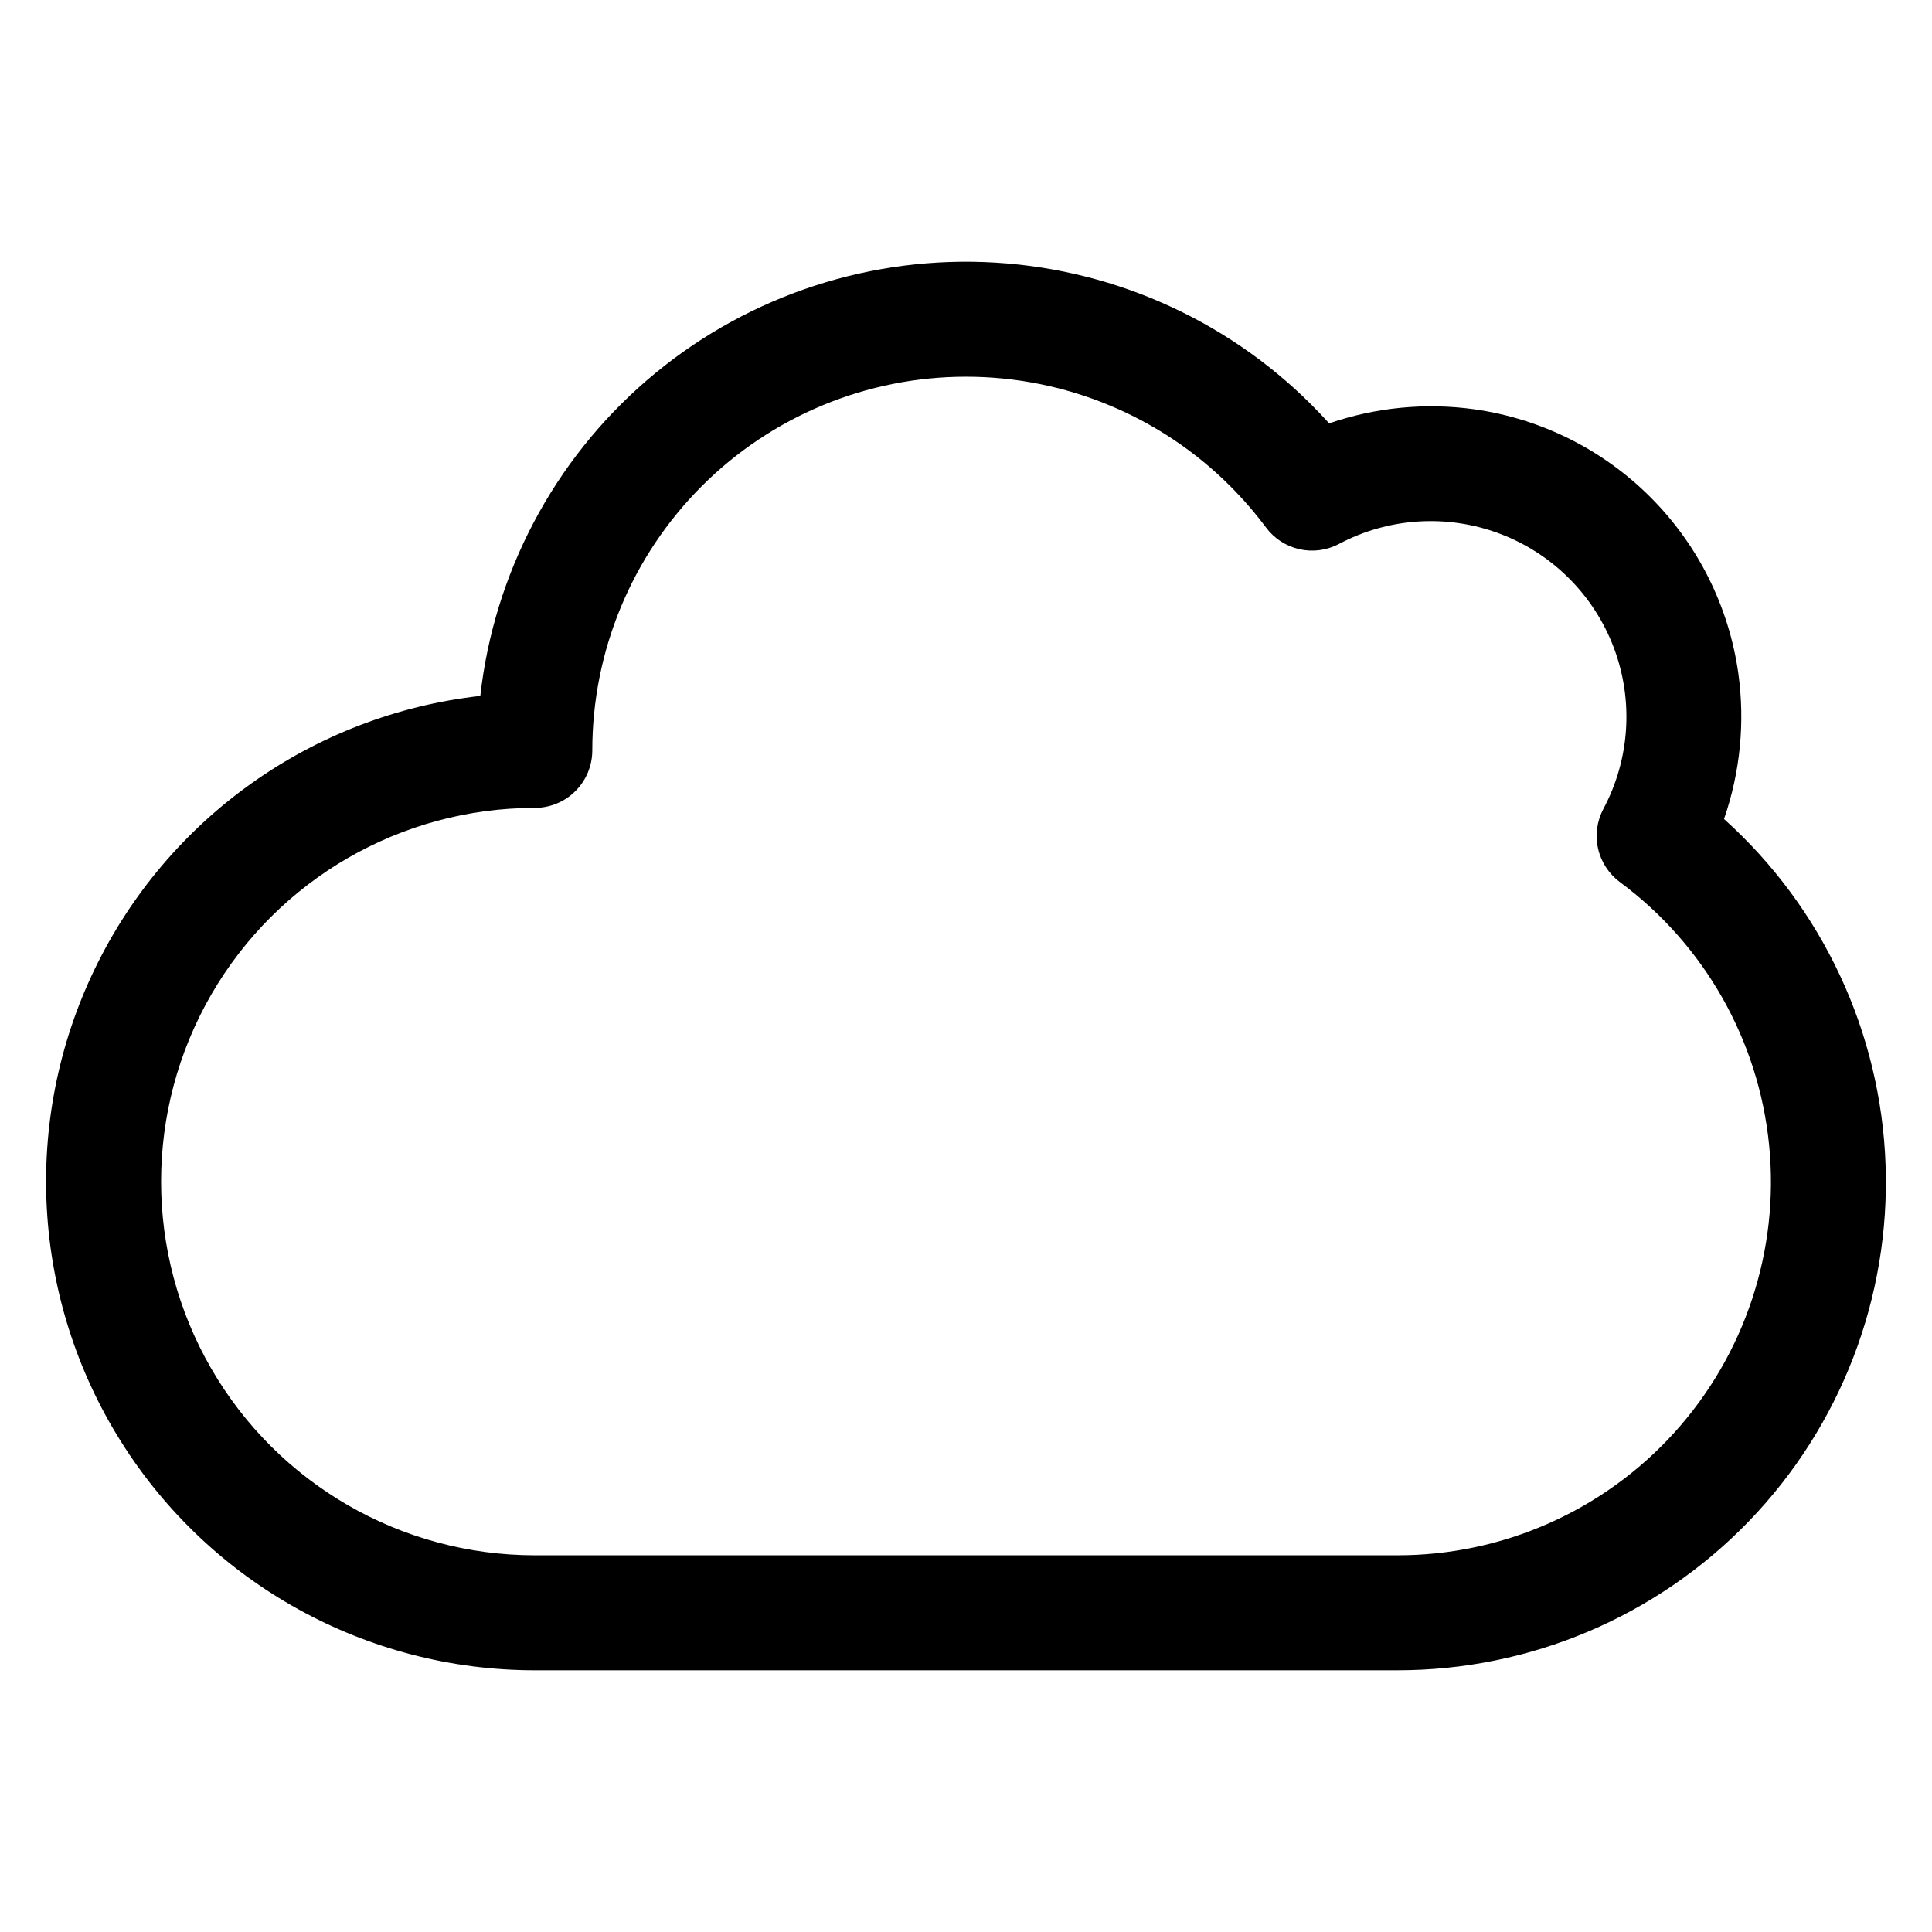 <?xml version="1.0" encoding="UTF-8"?>
<!-- Uploaded to: SVG Repo, www.svgrepo.com, Generator: SVG Repo Mixer Tools -->
<svg fill="#000000" width="800px" height="800px" version="1.1" viewBox="144 144 512 512" xmlns="http://www.w3.org/2000/svg">
 <path d="m285.73 358.1c4.043 0 7.918-1.605 10.773-4.465 2.859-2.856 4.461-6.734 4.461-10.773 0.004-26.266 10.438-51.453 29.008-70.023 18.574-18.574 43.762-29.008 70.027-29.008s51.453 10.43 70.027 29c3.422 3.426 6.594 7.09 9.488 10.969 2.176 2.918 5.324 4.957 8.875 5.754 3.551 0.793 7.266 0.289 10.48-1.418 13.168-6.981 28.707-7.957 42.648-2.68 13.941 5.277 24.938 16.301 30.184 30.254 5.246 13.953 4.231 29.492-2.781 42.645-1.715 3.215-2.219 6.938-1.422 10.492 0.793 3.555 2.836 6.707 5.754 8.887 22.465 16.629 36.844 41.98 39.59 69.797 2.742 27.812-6.406 55.488-25.184 76.188-18.781 20.695-45.441 32.484-73.391 32.449h-228.54c-35.379 0-68.074-18.875-85.766-49.516s-17.691-68.395 0-99.035c17.691-30.641 50.387-49.516 85.766-49.516zm0 228.54h228.54c35.125 0.039 68.758-14.207 93.168-39.465 24.41-25.254 37.5-59.352 36.262-94.457-1.234-35.102-16.695-68.195-42.82-91.672 4.305-12.398 5.602-25.641 3.789-38.641-2.496-17.652-10.66-34.012-23.262-46.625-12.598-12.609-28.953-20.789-46.602-23.301-12.969-1.812-26.184-0.539-38.566 3.715-1.516-1.676-3.07-3.316-4.66-4.906-23.109-23.109-54.102-36.625-86.758-37.844-32.66-1.215-64.57 9.957-89.336 31.281-24.766 21.324-40.555 51.223-44.199 83.699-44.277 4.965-82.891 32.34-102.23 72.477-19.344 40.133-16.699 87.395 7 125.12 23.699 37.727 65.129 60.621 109.68 60.617z" fill-rule="evenodd"/>
</svg>